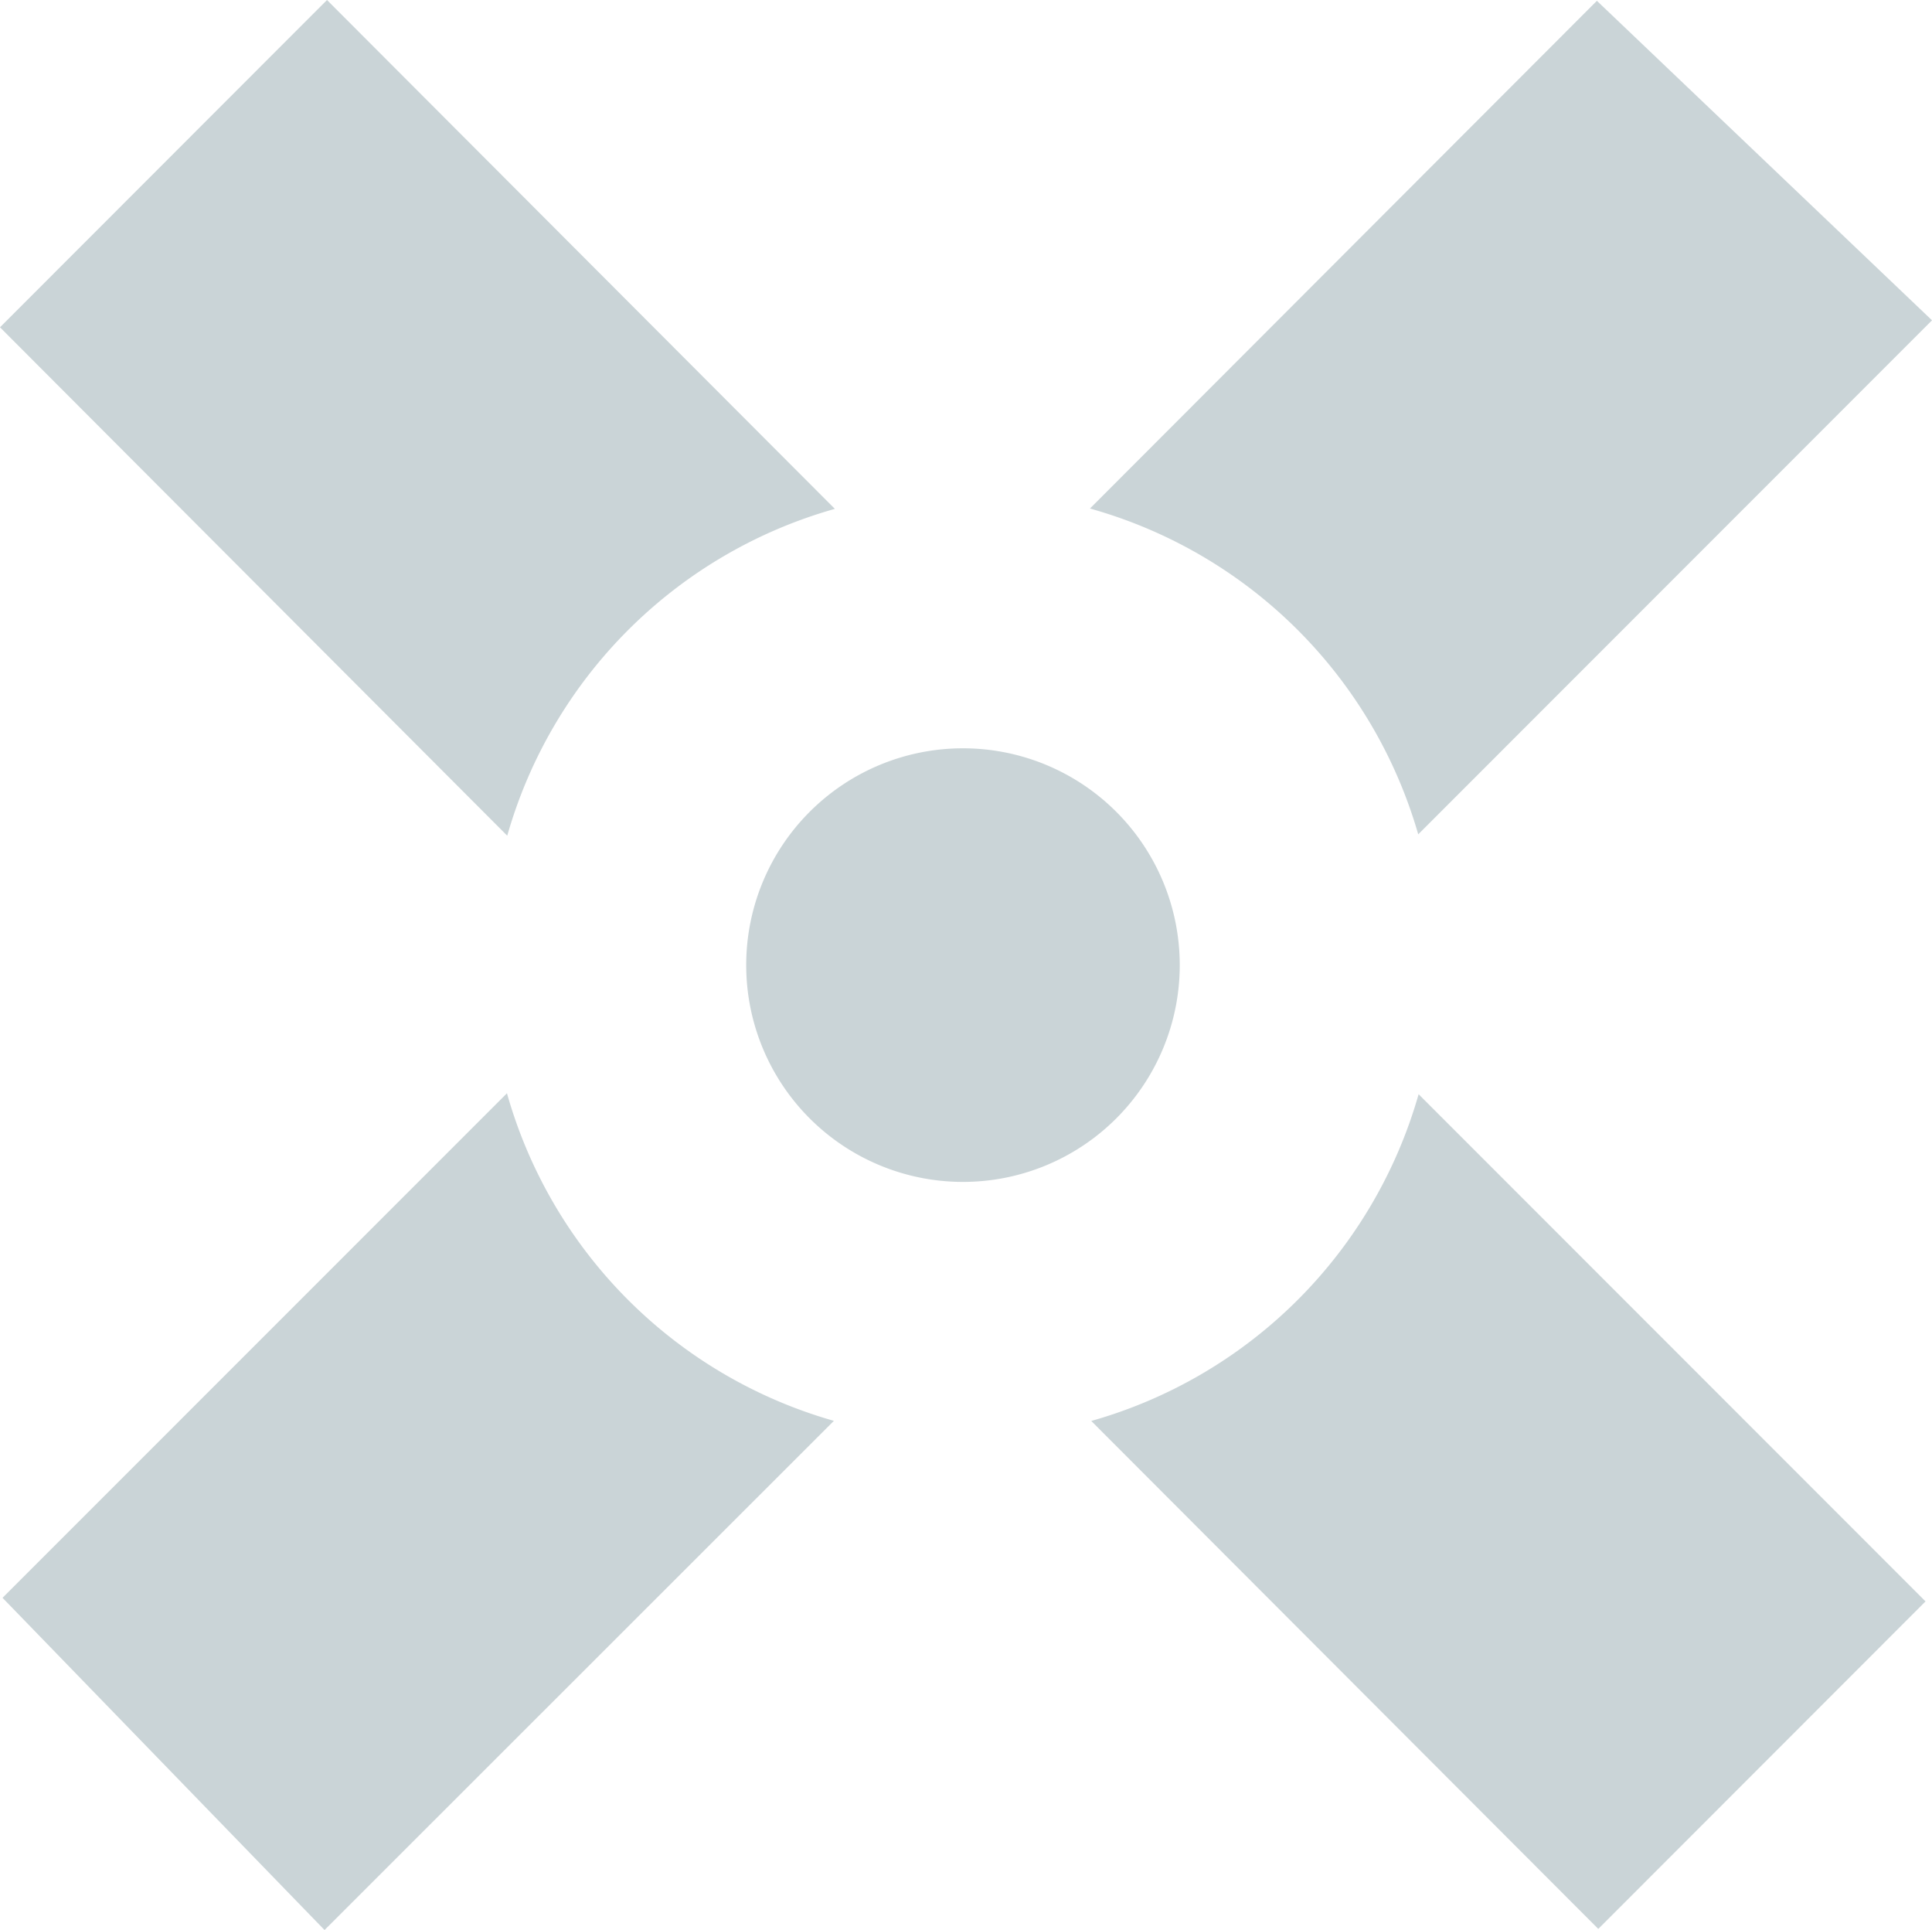 <svg xmlns="http://www.w3.org/2000/svg" width="55" height="54.934" viewBox="0 0 55 54.934"><defs><style>.a{fill:#CAD4D7;}</style></defs><g transform="translate(-47.869 -47.984)"><path class="a" d="M134.468,128.6a6.171,6.171,0,1,0-6.171,6.171A6.171,6.171,0,0,0,134.468,128.6Z" transform="translate(-53.014 -53.146)"/><path class="a" d="M71.636,62.468,57.178,47.984,47.869,57.3l14.44,14.471A13.511,13.511,0,0,1,71.636,62.468Z" transform="translate(0)"/><path class="a" d="M165.68,71.791,180.306,57.16l-9.54-9.094L156.335,62.517A13.511,13.511,0,0,1,165.68,71.791Z" transform="translate(-77.437 -0.059)"/><path class="a" d="M62.482,156.762l-14.36,14.361,9.167,9.456,14.5-14.493A13.511,13.511,0,0,1,62.482,156.762Z" transform="translate(-0.181 -77.66)"/><path class="a" d="M165.785,156.855a13.51,13.51,0,0,1-9.319,9.3L170.9,180.613l9.316-9.322Z" transform="translate(-77.531 -77.726)"/></g></svg>
